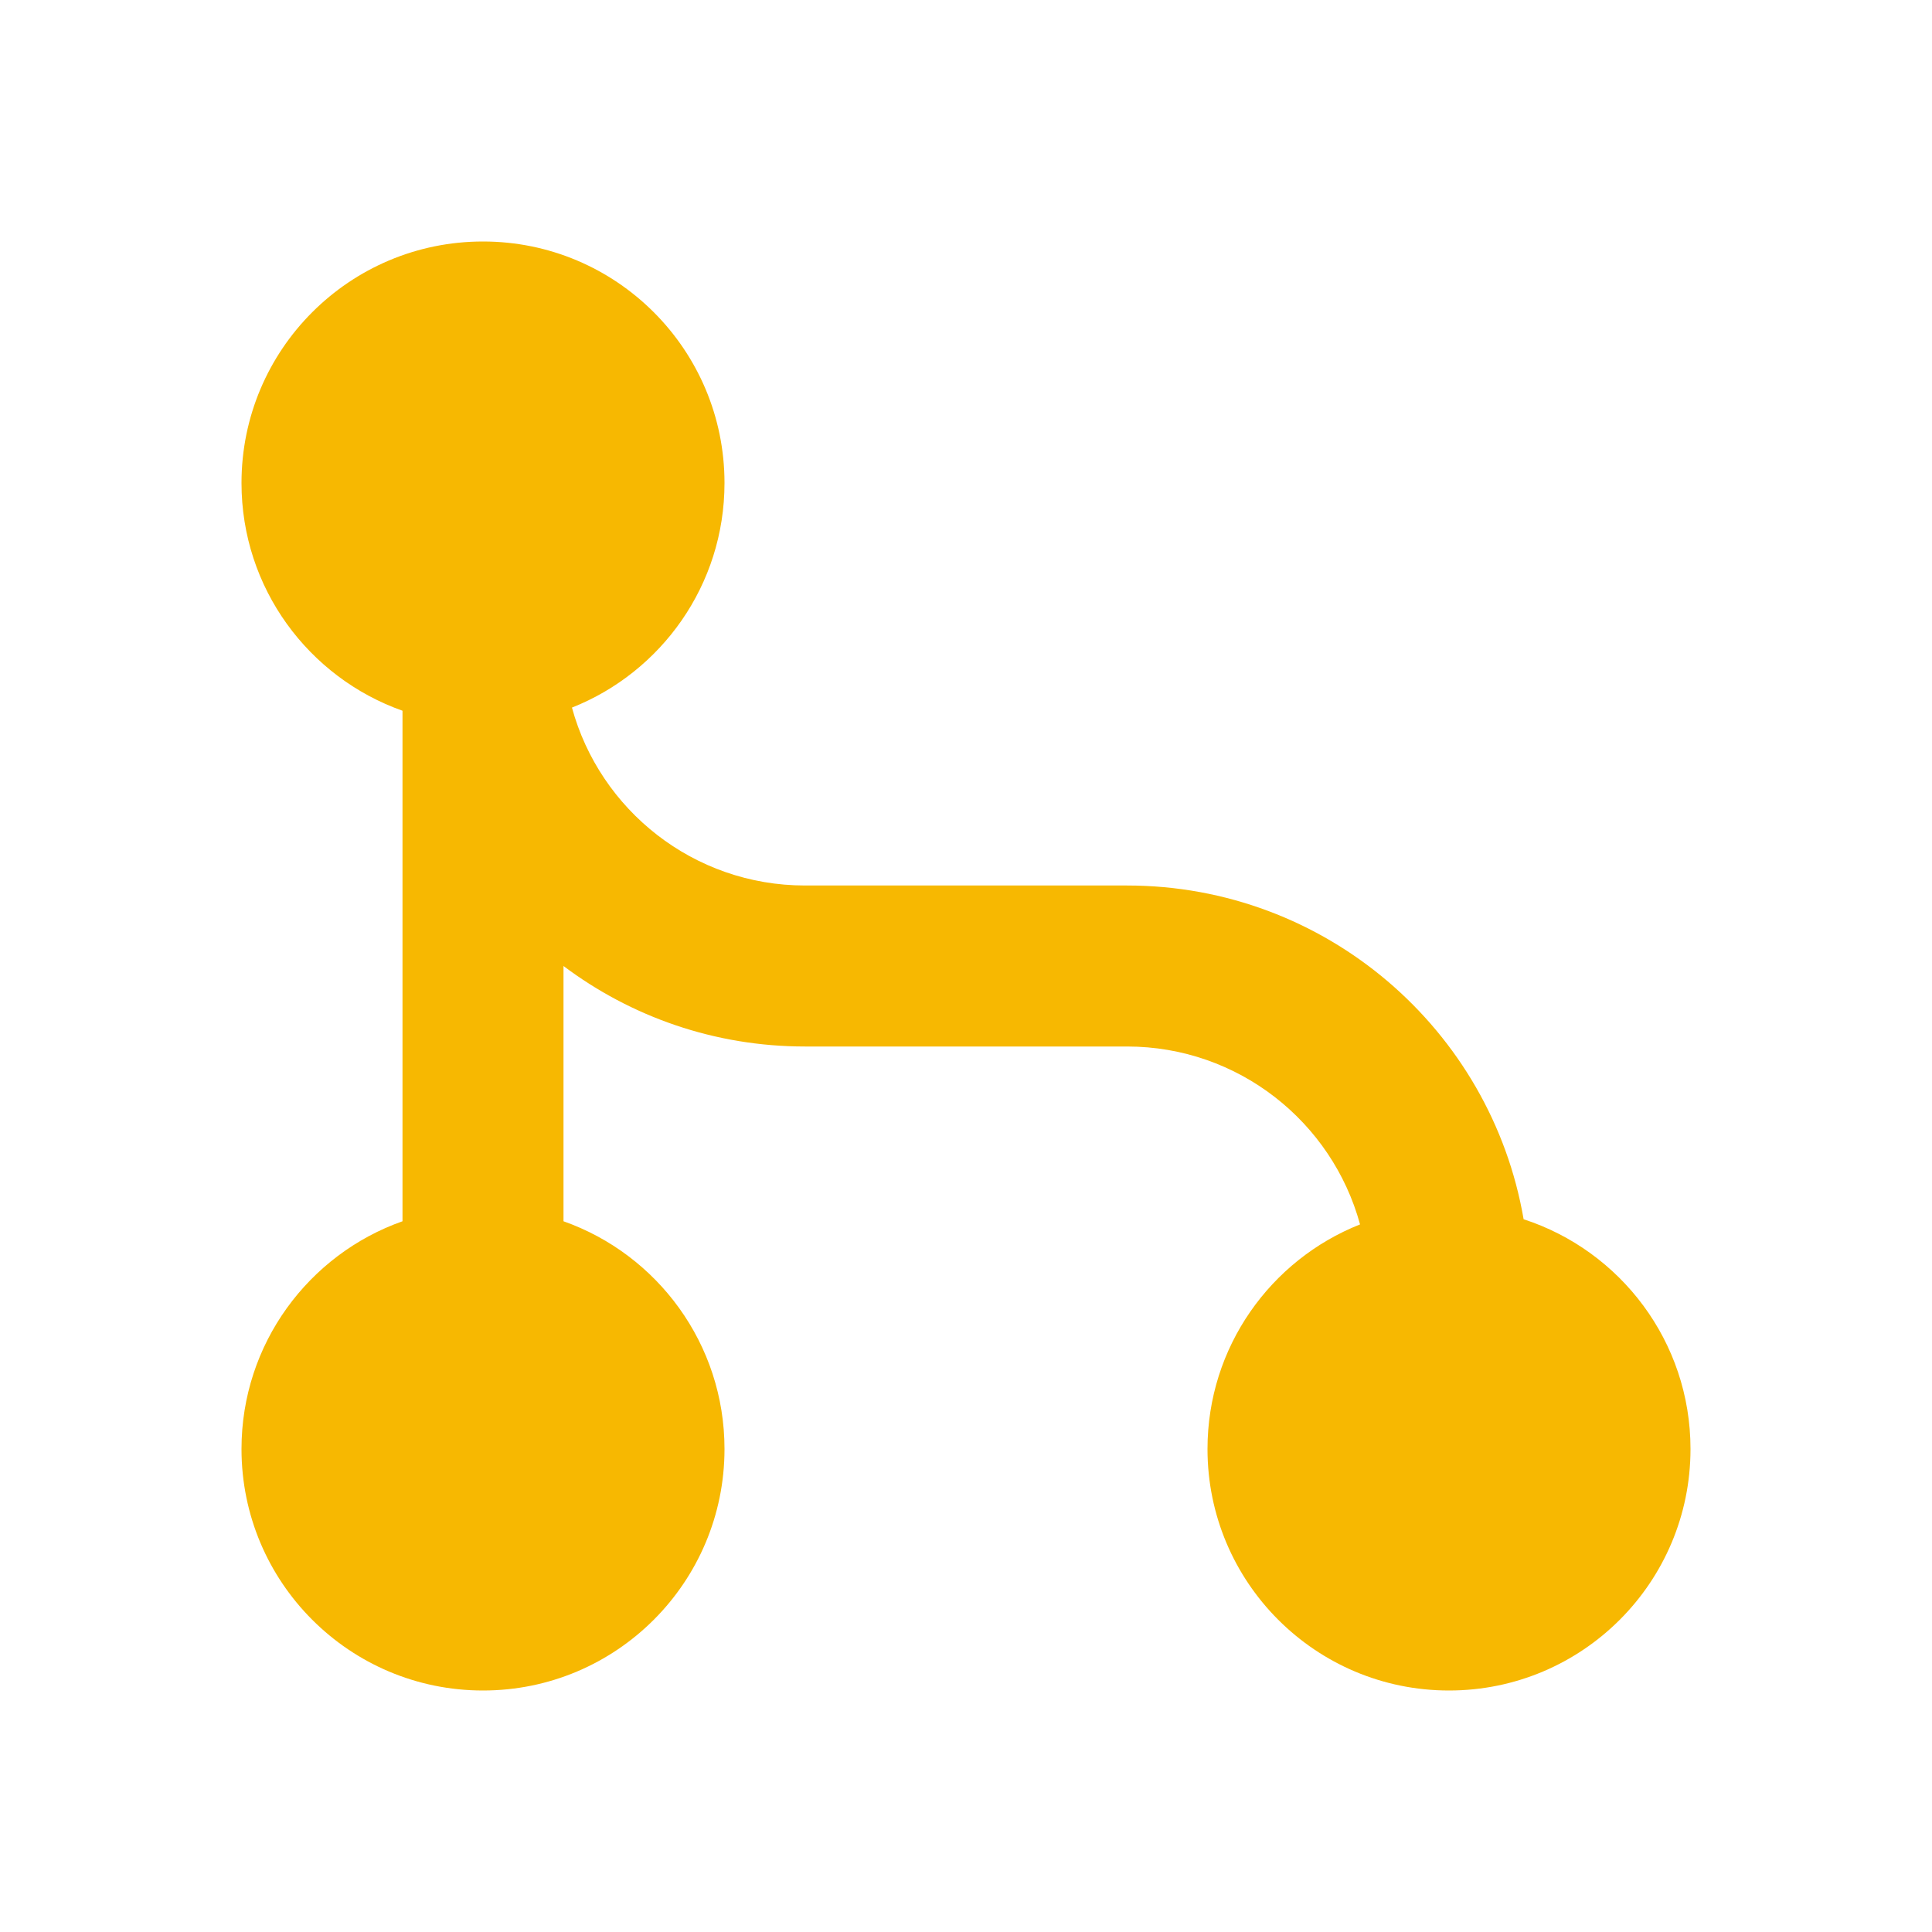 <svg xmlns="http://www.w3.org/2000/svg" viewBox="0 0 24 24" width="120" height="120" fill="rgba(247,184,1,1)"><path d="M7.105 8.79C7.452 10.063 8.617 11 10 11H14C16.47 11 18.522 12.791 18.927 15.146C20.13 15.537 21 16.667 21 18C21 19.657 19.657 21 18 21C16.343 21 15 19.657 15 18C15 16.733 15.785 15.65 16.895 15.21C16.548 13.937 15.383 13 14 13H10C8.874 13 7.836 12.628 7 12V15.171C8.165 15.582 9 16.694 9 18C9 19.657 7.657 21 6 21C4.343 21 3 19.657 3 18C3 16.694 3.835 15.582 5 15.171V8.829C3.835 8.417 3 7.306 3 6C3 4.343 4.343 3 6 3C7.657 3 9 4.343 9 6C9 7.267 8.215 8.35 7.105 8.79Z"></path></svg>